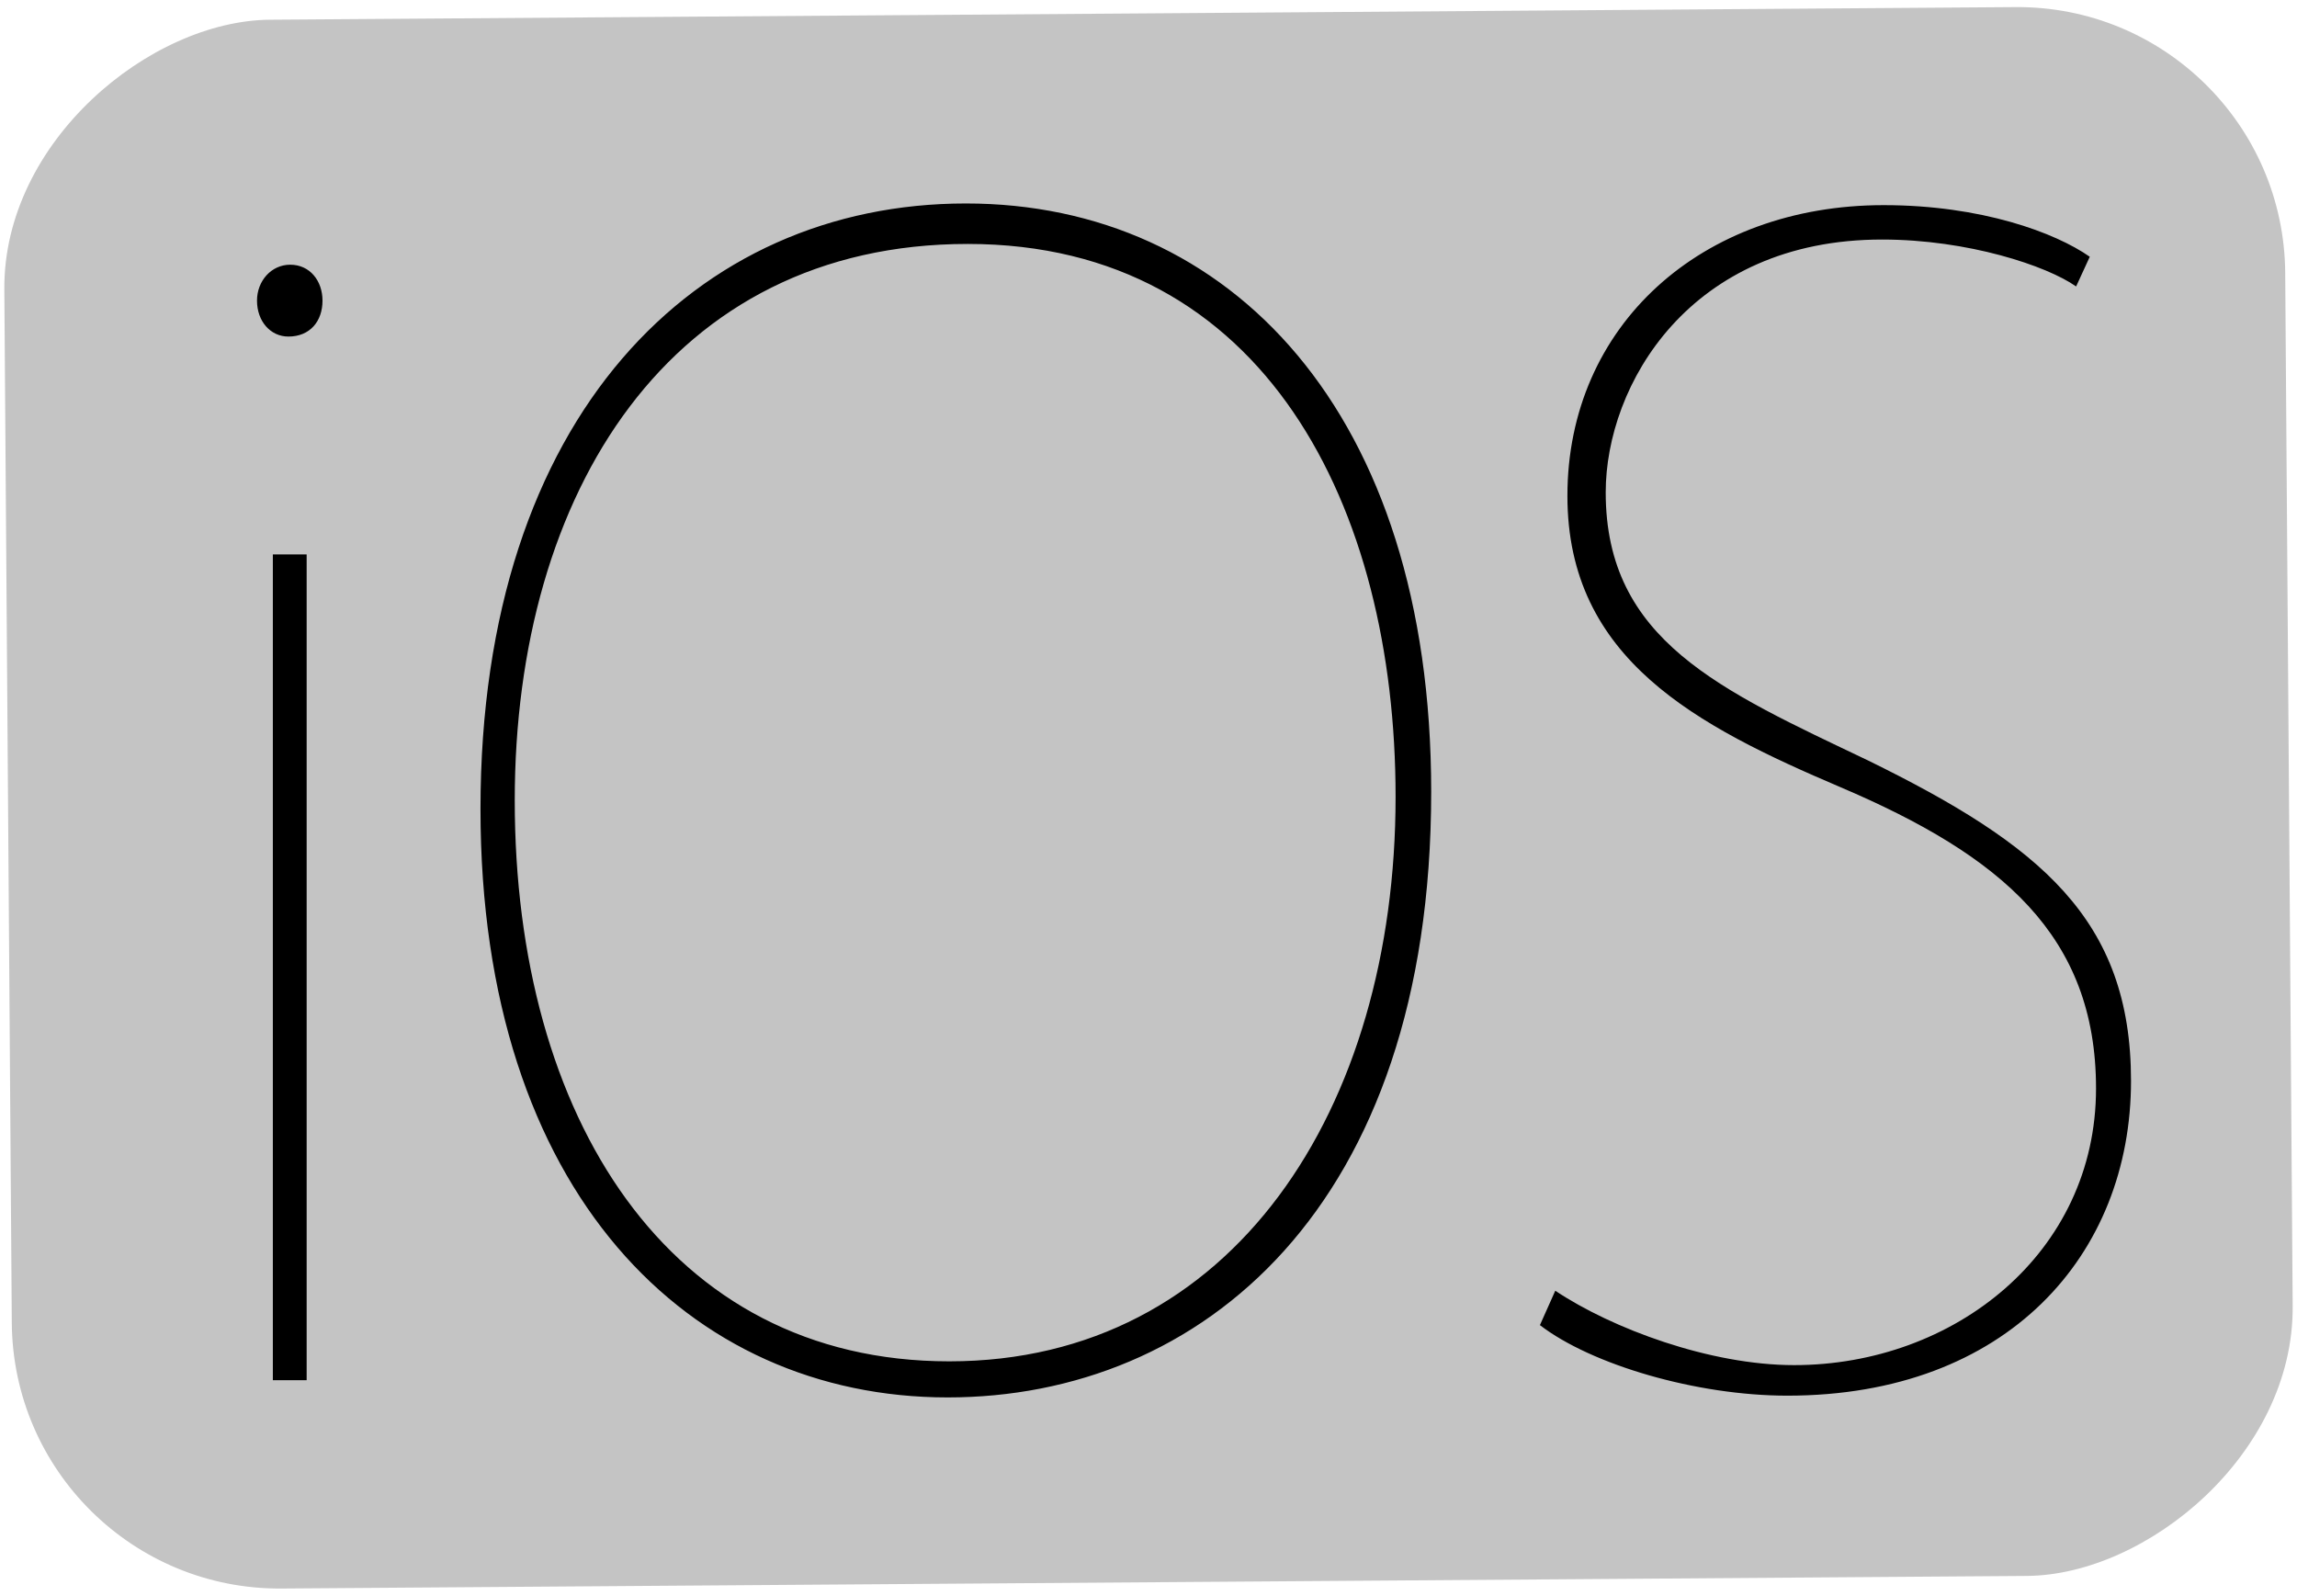 <svg width="429" height="298" viewBox="0 0 429 298" fill="none" xmlns="http://www.w3.org/2000/svg">
<rect x="426.437" y="0.966" width="293" height="426" rx="50" transform="rotate(89.586 426.437 0.966)" fill="#C4C4C4"/>
<path d="M60.232 56.148C60.232 60.004 57.887 62.856 53.864 62.856C50.514 62.856 48 60.004 48 56.148C48 52.456 50.68 49.437 54.199 49.437C57.887 49.437 60.232 52.456 60.232 56.148ZM50.959 257.767V103.541H57.273V257.767H50.959ZM267.297 147.881C267.297 225.637 224.182 260.983 176.989 260.983C128.779 260.983 89.738 222.75 89.738 151.097C89.738 77.523 130.138 38 180.384 38C229.61 37.994 267.297 76.872 267.297 147.881ZM96.137 149.487C96.137 208.444 124.677 254.244 177.287 254.244C230.263 254.244 260.647 207.035 260.647 148.816C260.647 94.829 236.302 45.559 180.747 45.559C125.192 45.559 96.137 91.948 96.137 149.487V149.487ZM290.471 241.056C301.065 248.125 319.35 254.951 335.075 254.951C364.922 254.951 391.466 234.047 391.466 203.278C391.466 174.724 373.784 159.825 343.763 147.027C316.895 135.572 292.738 123.14 292.738 92.616C292.738 60.81 317.767 38.313 351.786 38.313C370.079 38.313 383.879 43.454 390.298 47.952L387.747 53.499C382.291 49.646 367.545 44.736 351.504 44.736C315.552 44.736 299.891 71.934 299.891 91.957C299.891 119.611 321.303 128.859 348.903 142.032C380.993 157.774 398 171.654 398 201.86C398 234.312 374.896 260.653 333.817 260.653C316.805 260.653 297.231 254.872 287.603 247.48L290.471 241.056Z" fill="black"/>
</svg>
